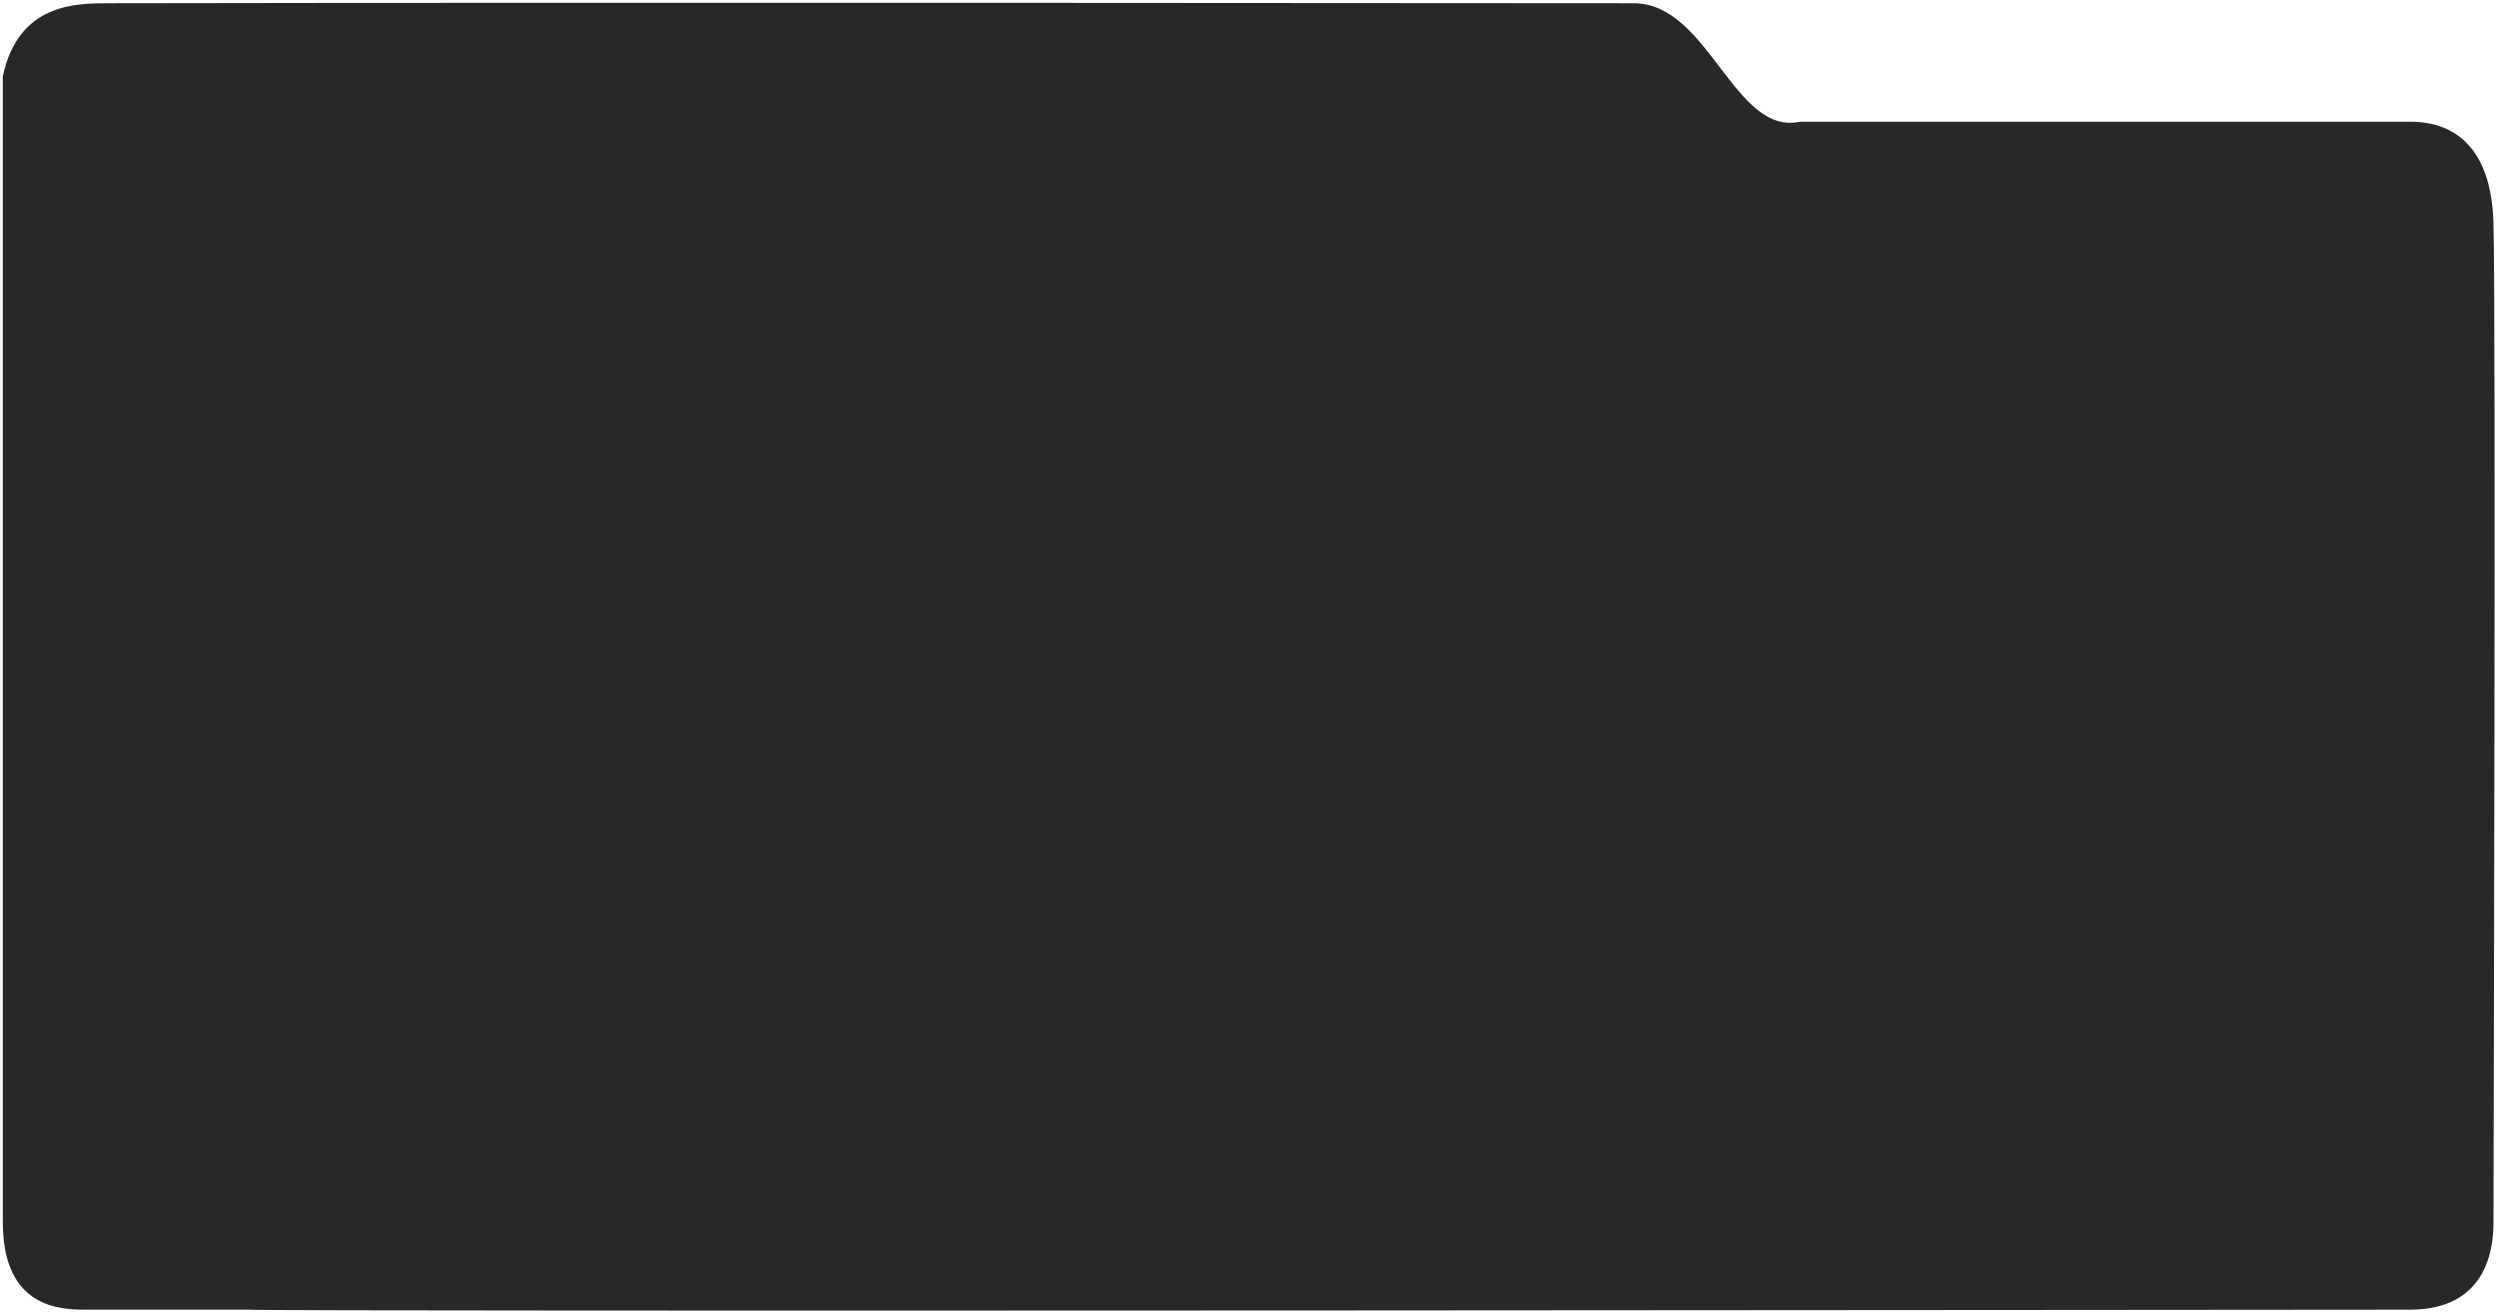 <svg width="443" height="233" viewBox="0 0 443 233" fill="none" xmlns="http://www.w3.org/2000/svg">
<path d="M1 13.574V187.074V216.574C1 231.574 11 231.574 15.5 231.574H43.873C50.564 231.948 414.104 231.574 427.056 231.574C440.007 231.574 441.347 221.574 441.347 216.574C441.347 211.574 441.794 56.074 441.347 39.574C440.9 23.074 431.075 22.074 427.056 22.074H318.979C306.921 24.574 302.455 1.074 289.503 1.074C286.623 1.074 108.184 0.907 19.311 1.074C13.505 1.074 3.68 1.074 1 13.574Z" fill="#282828"/>
<path d="M1 187.074C1 165.148 1 17.574 1 13.574C3.68 1.074 13.505 1.074 19.311 1.074C108.184 0.907 286.623 1.074 289.503 1.074C302.455 1.074 306.921 24.574 318.979 22.074C353.665 22.074 423.84 22.074 427.056 22.074C431.075 22.074 440.9 23.074 441.347 39.574C441.794 56.074 441.347 211.574 441.347 216.574C441.347 221.574 440.007 231.574 427.056 231.574C414.104 231.574 50.564 231.948 43.873 231.574M1 187.074C1 209 29.582 227.932 43.873 231.574M1 187.074C1 195.098 1 212.233 1 216.574C1 231.574 11 231.574 15.5 231.574C20 231.574 36.916 231.574 43.873 231.574" stroke="#282828"/>
</svg>
